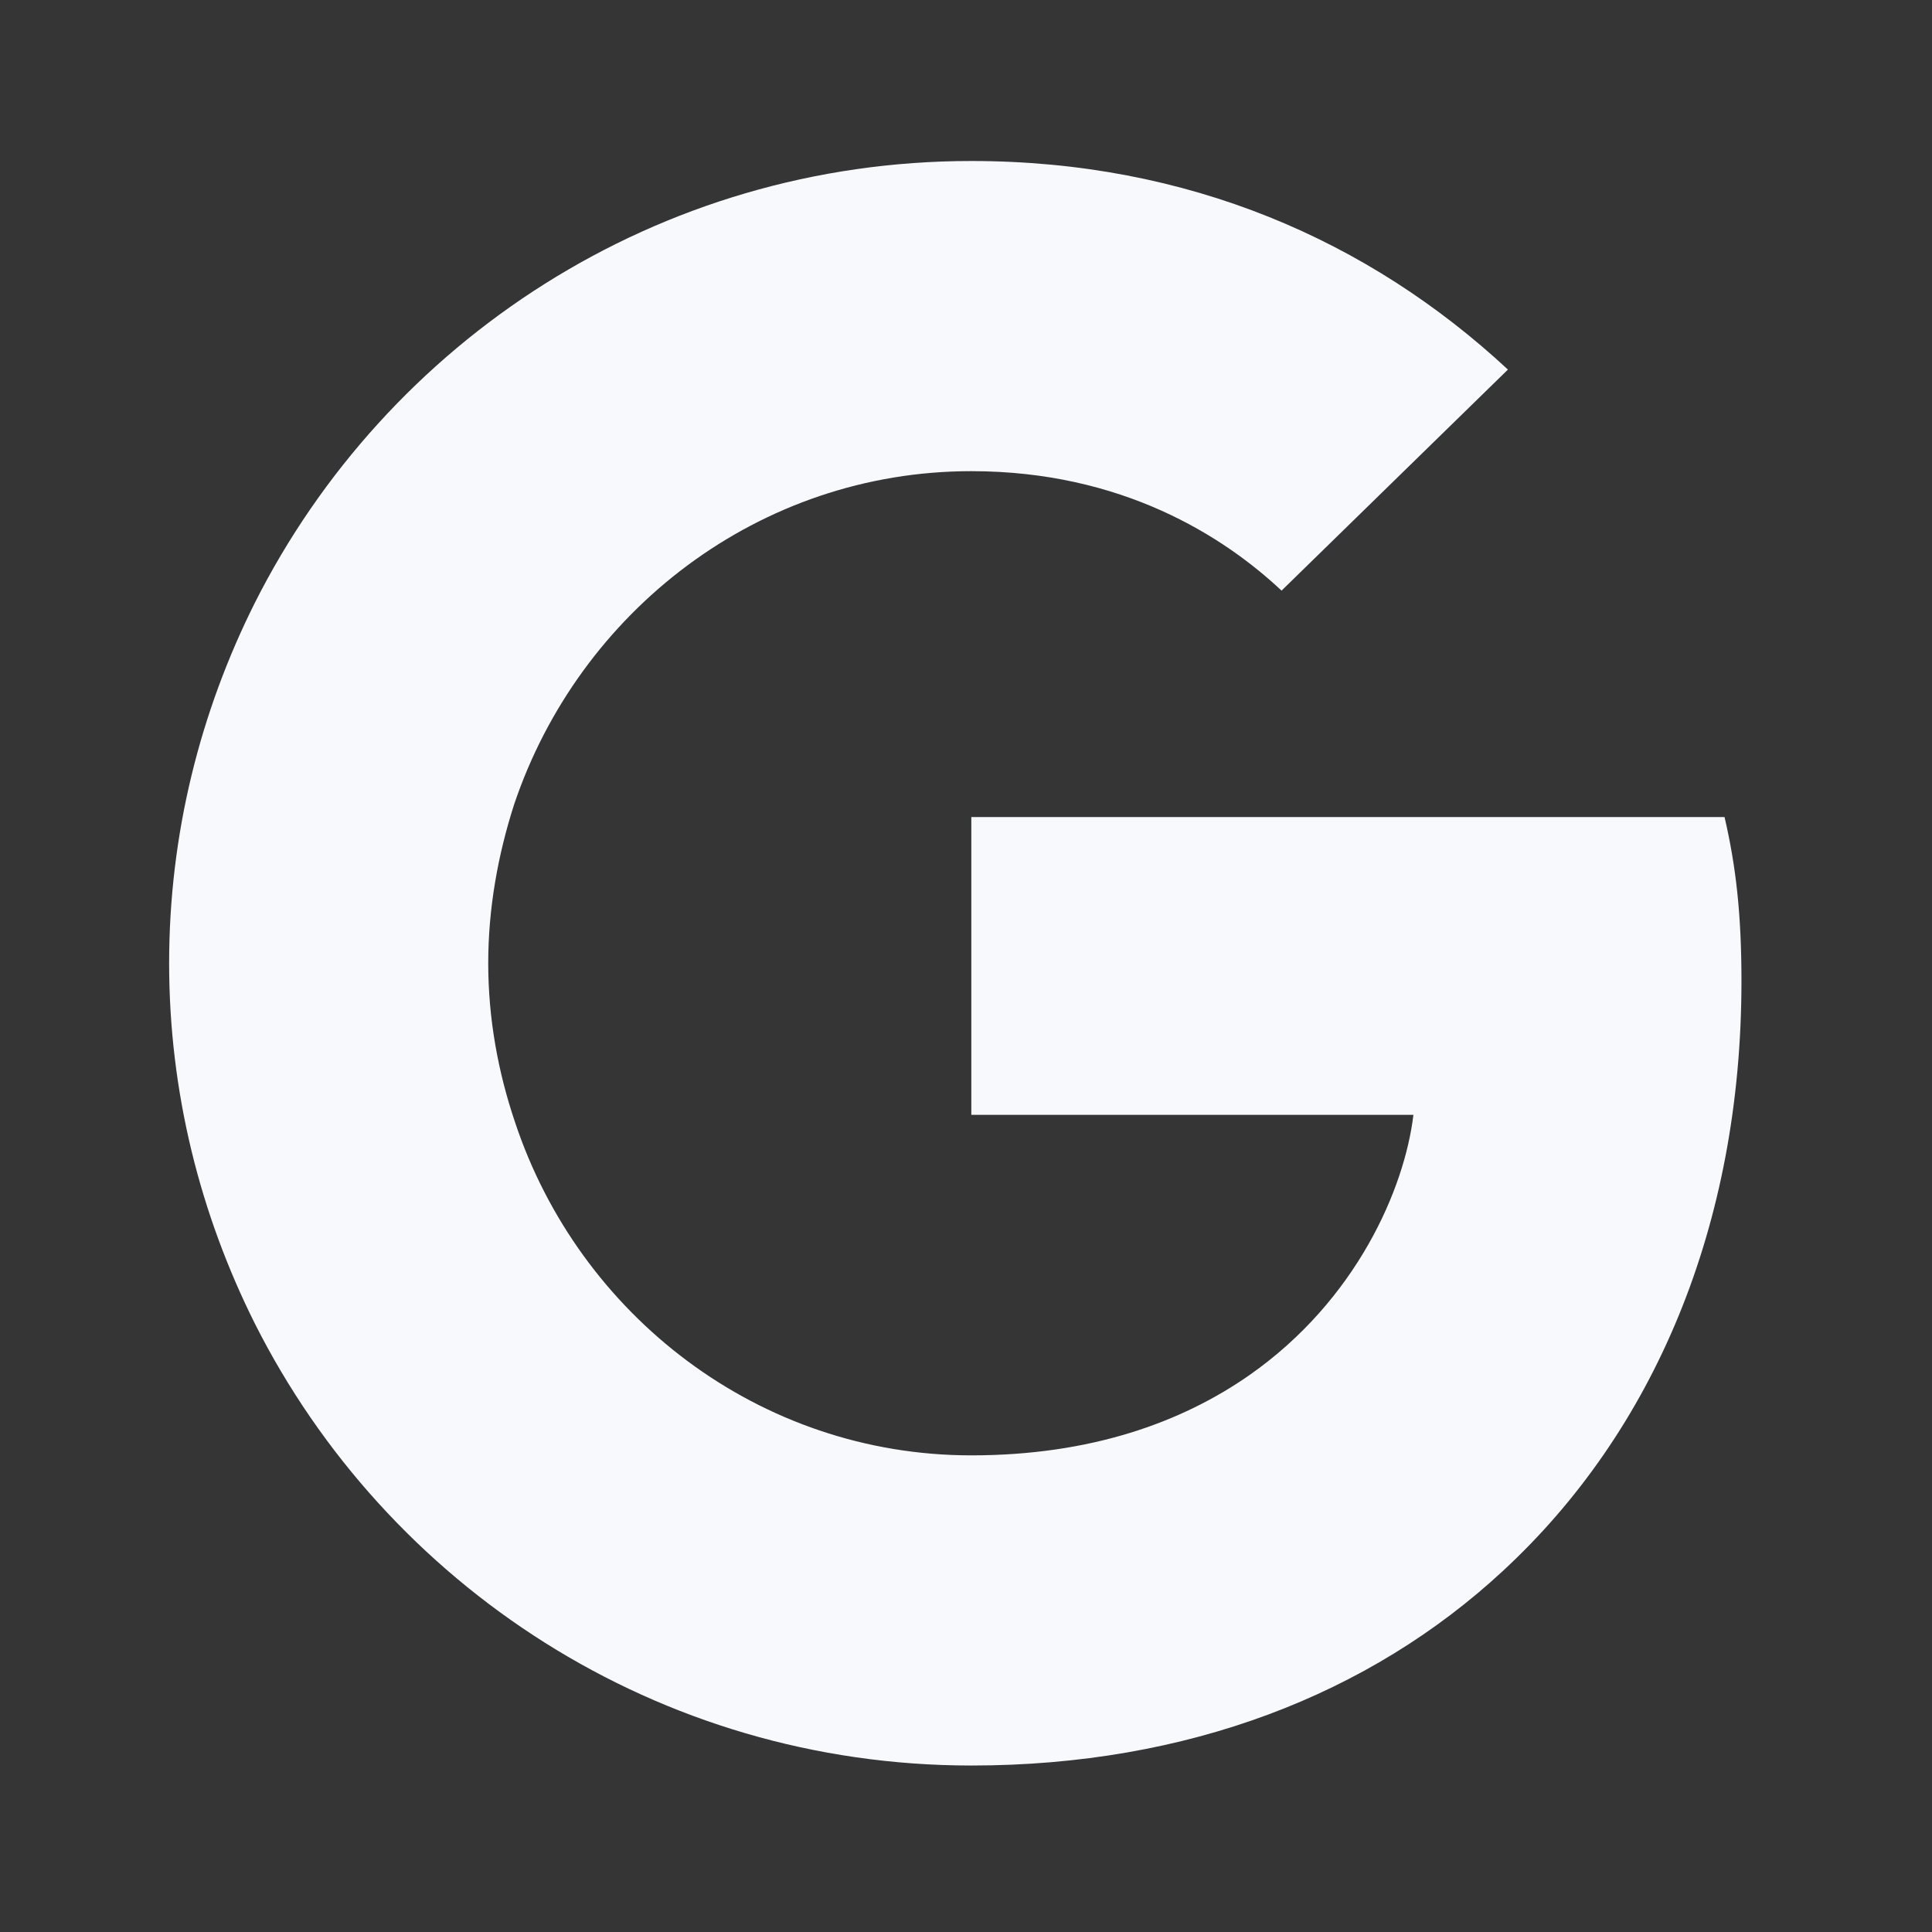 <svg width="24" height="24" viewBox="0 0 24 24" fill="none" xmlns="http://www.w3.org/2000/svg">
<rect x="0" y="0" width="24" height="24" fill="#333333" stroke="none"/>
<path d="M24 0V24H0V0H24Z" fill="white" fill-opacity="0.01"/>
<path d="M15.92 7.337C15.2 6.662 13.938 5.853 12.066 5.853C9.431 5.853 7.194 7.592 6.386 9.995C6.187 10.615 6.065 11.279 6.065 11.965C6.065 12.652 6.187 13.317 6.397 13.938C7.194 16.34 9.431 18.079 12.066 18.079C13.55 18.079 14.68 17.669 15.521 17.082C16.85 16.152 17.448 14.768 17.558 13.849H12.066V10.15H21.423C21.567 10.771 21.633 11.368 21.633 12.188C21.633 15.222 20.548 17.78 18.666 19.518C17.016 21.046 14.757 21.932 12.066 21.932C8.169 21.932 4.803 19.694 3.164 16.438C2.489 15.087 2.101 13.571 2.101 11.965C2.101 10.36 2.488 8.843 3.164 7.492C4.803 4.237 8.169 2 12.066 2C14.757 2 17.005 2.986 18.732 4.591L15.92 7.337Z" fill="#F7F9FC"/>
</svg>
